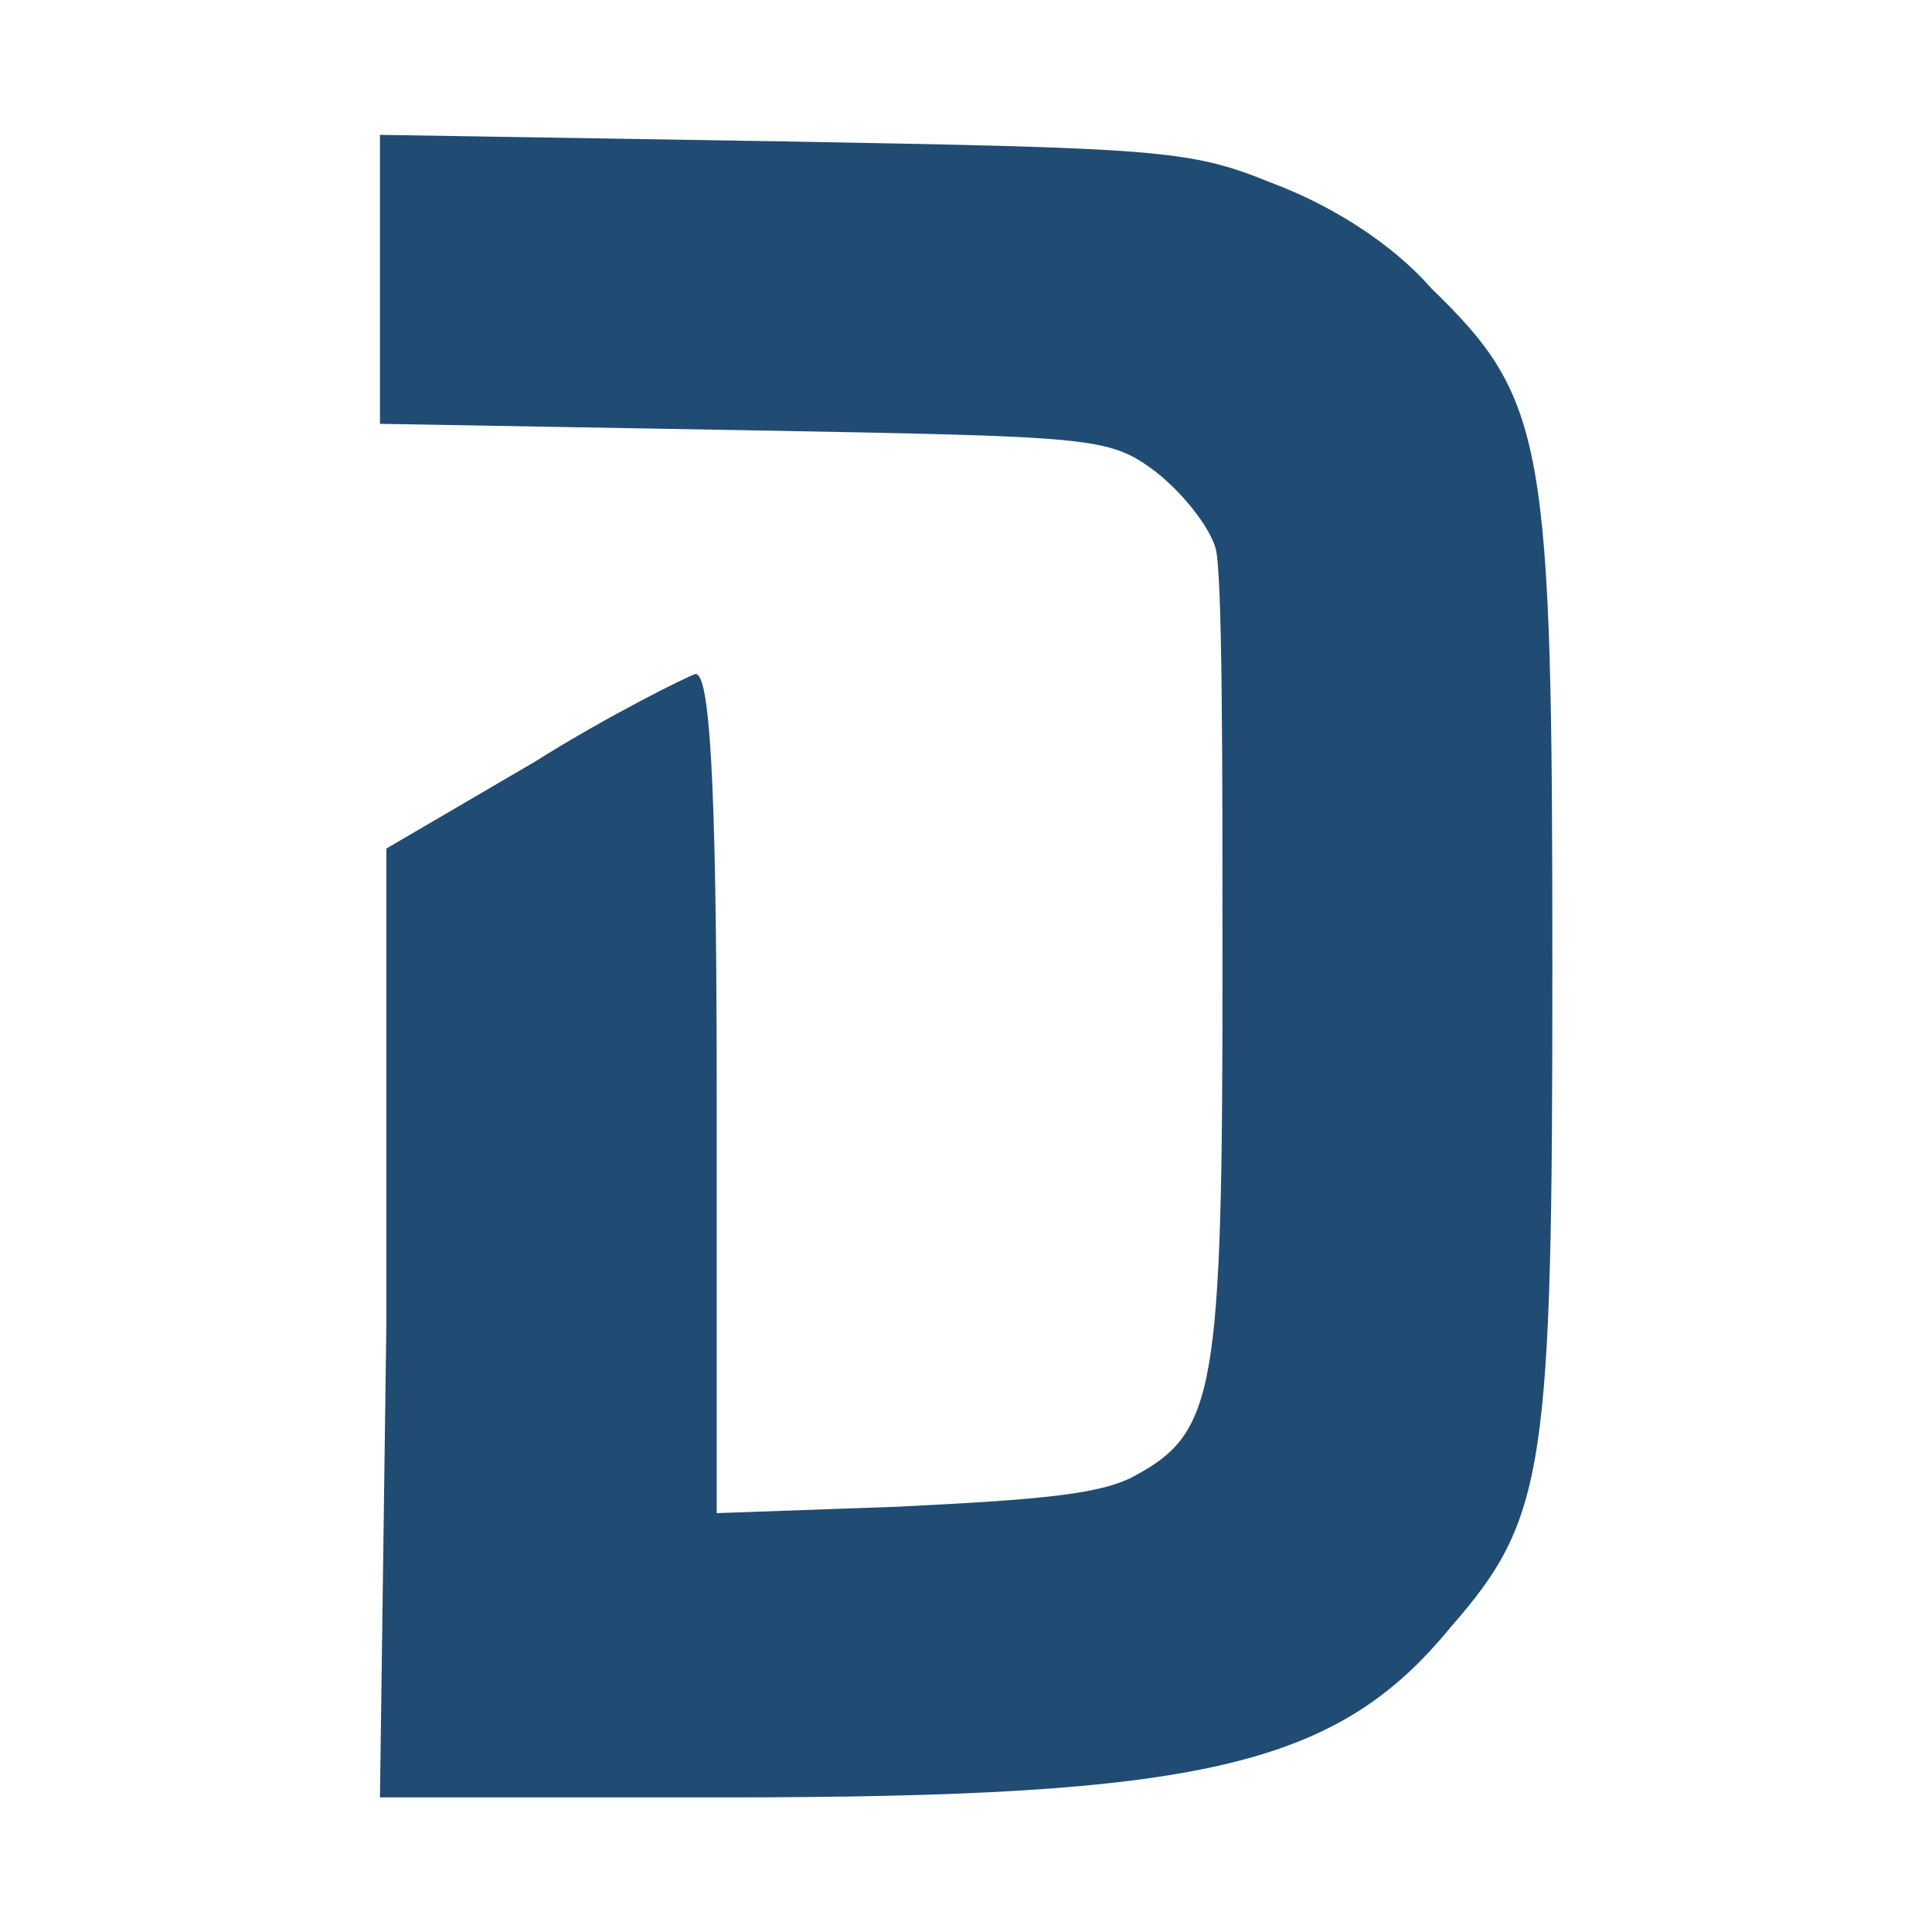 <svg width="30" height="30" viewBox="0 0 30 30" fill="none" xmlns="http://www.w3.org/2000/svg">
<path d="M6 20.567V13.176L8.3 11.831C9.455 11.103 10.71 10.486 10.8 10.466C11.009 10.466 11.129 11.9 11.129 16.971V23.496L13.942 23.396C16.142 23.287 17.09 23.207 17.618 22.918C18.873 22.241 18.983 21.603 18.983 15.058C18.983 11.791 18.983 8.858 18.873 8.503C18.763 8.148 18.345 7.637 17.937 7.318C17.21 6.78 17 6.78 11.537 6.68L5.9 6.581V2.094L12.056 2.194C17.944 2.299 18.472 2.32 19.717 2.829C20.653 3.174 21.61 3.772 22.227 4.479C24.005 6.202 24.105 6.871 24.105 15.029C24.105 22.8 24.005 23.577 22.531 25.26C20.758 27.432 18.666 27.91 11.22 27.91H5.9L6 20.528V20.567Z" fill="#204B73"/>
</svg>
